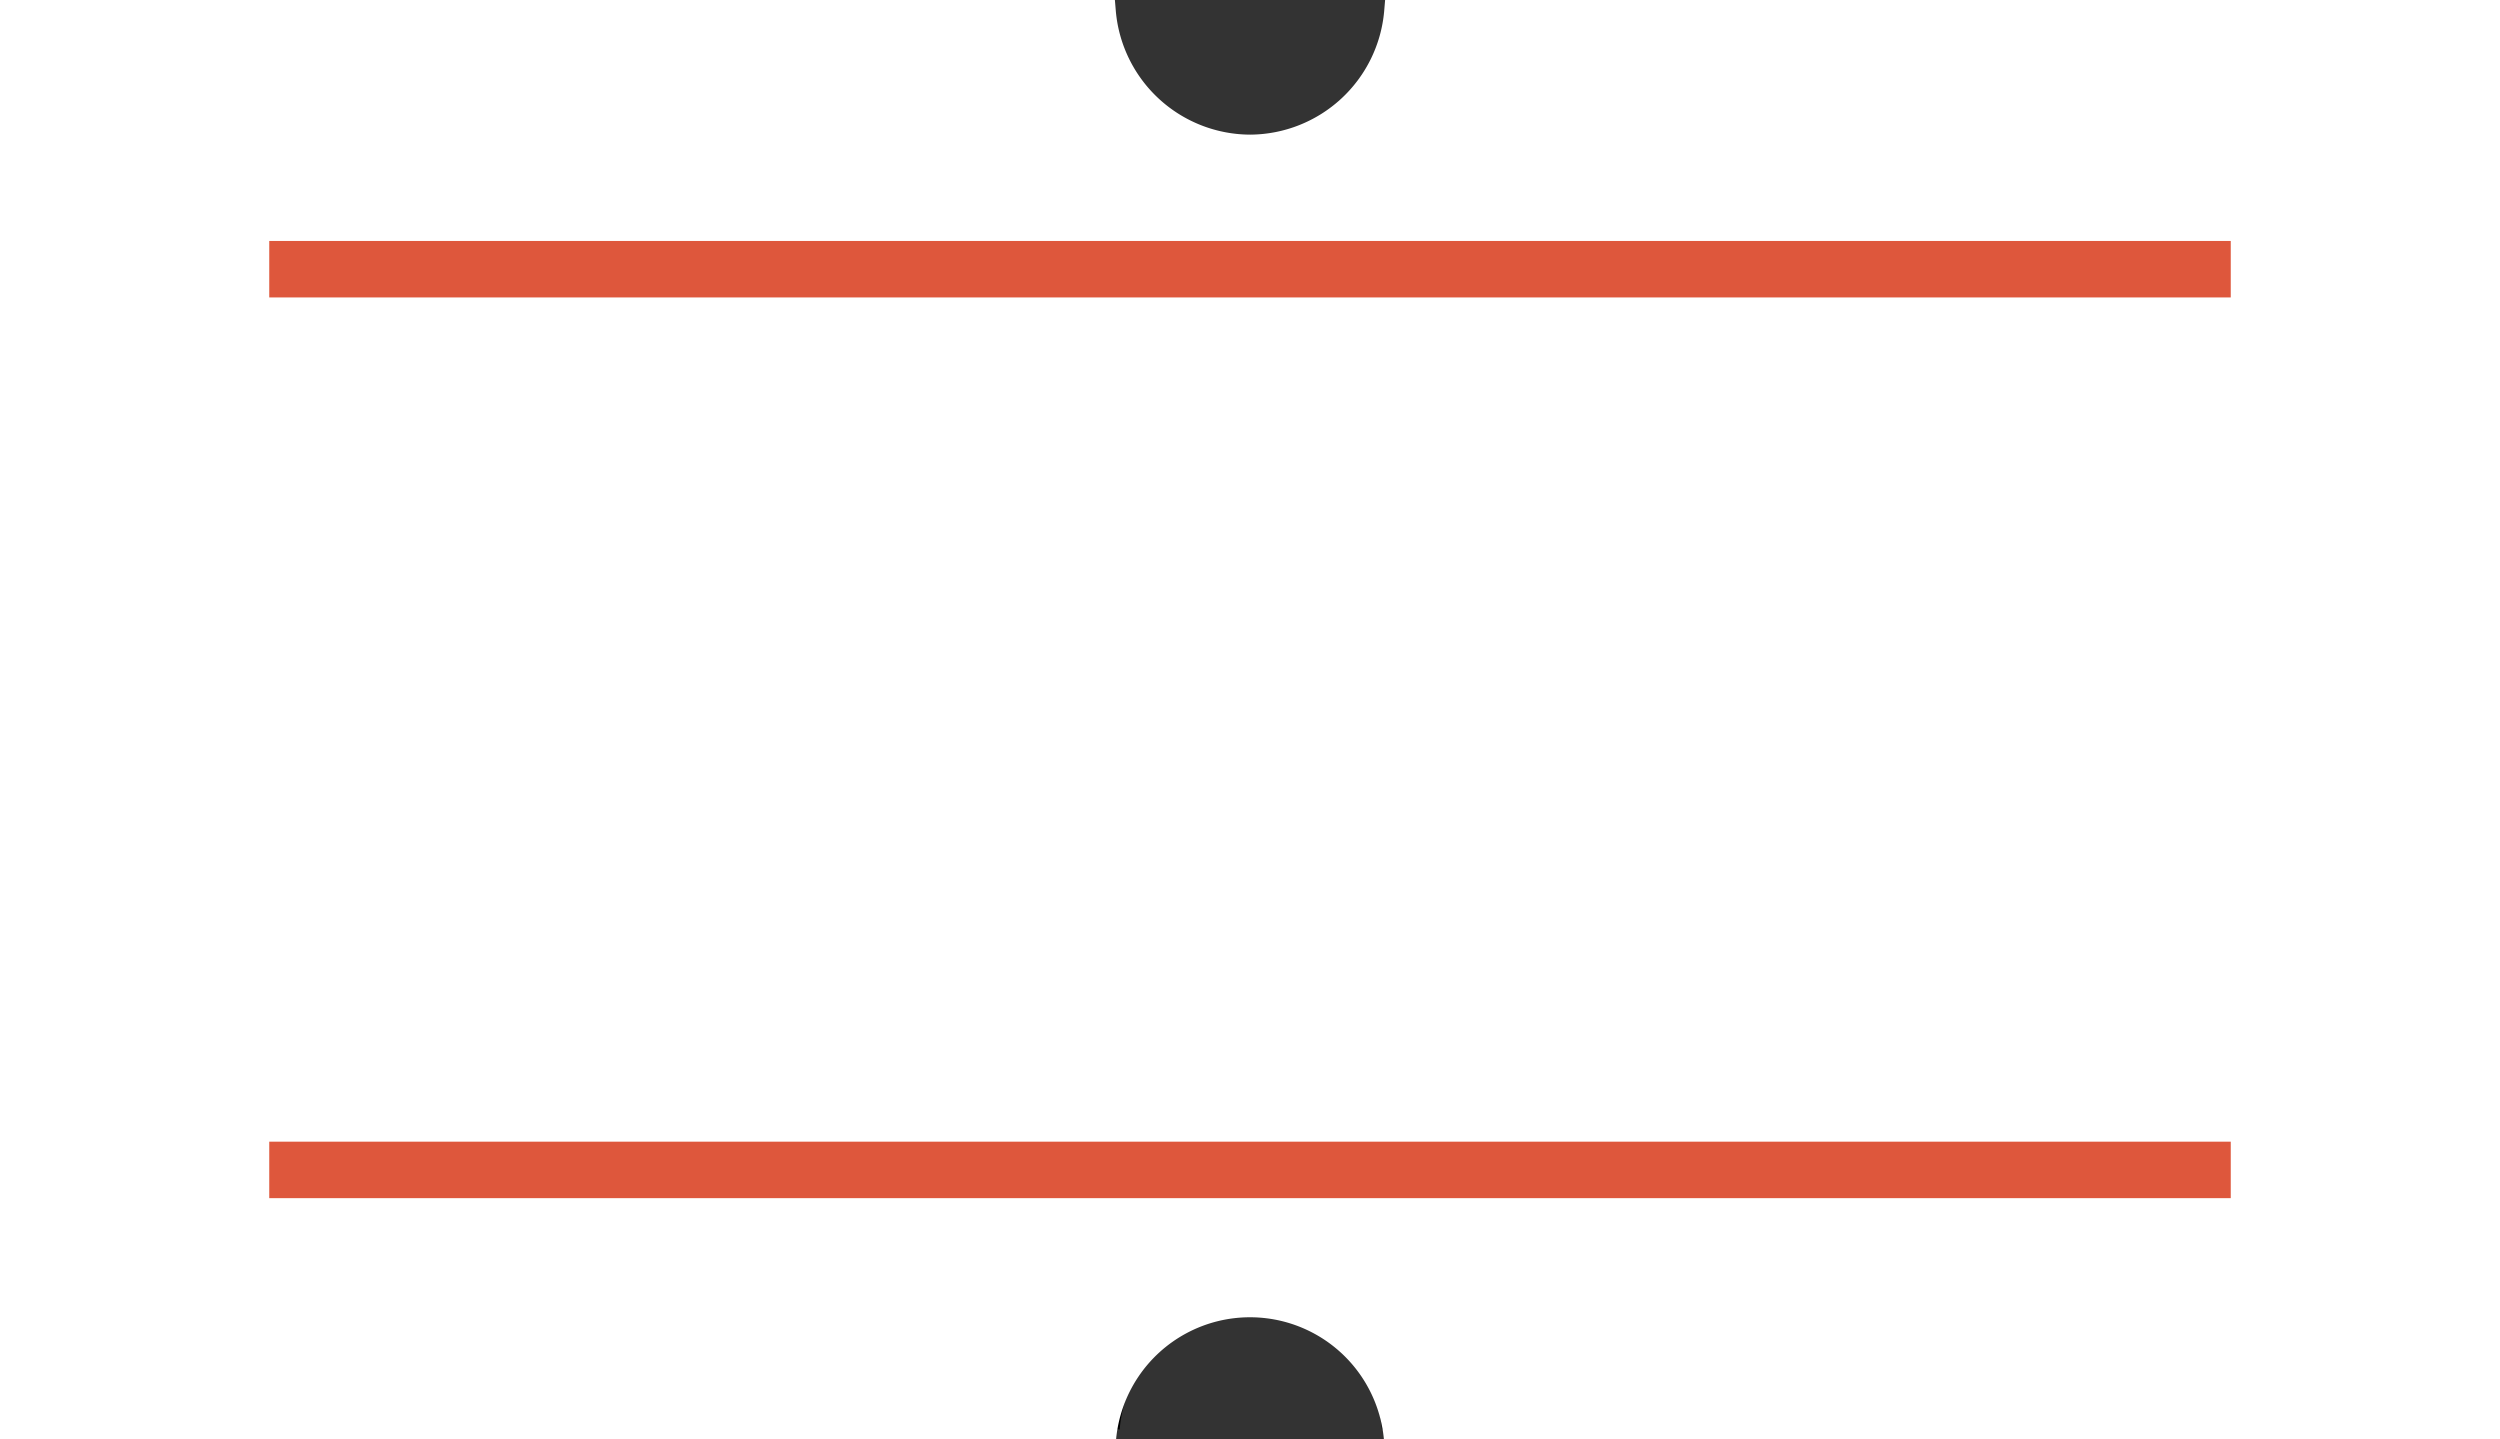 <svg xmlns="http://www.w3.org/2000/svg" width="100.734" height="57.987" viewBox="0 0 100.734 57.987"><rect x="0" y="0" width="100.734" height="57.987" fill="#333333" stroke="none"/><defs><style>.a{fill:none;stroke:#000;stroke-miterlimit:10;stroke-width:0.183px;}.b{fill:#fff;}.c{fill:#de573c;}</style></defs><g transform="translate(-2341 -2191)"><path class="a" d="M55.773,57.592a5.454,5.454,0,0,0-5.4-4.971,5.4,5.4,0,0,0-5.348,4.971" transform="translate(2341 2191)"/><path class="b" d="M55.811,0l-.038.454a5.454,5.454,0,0,1-5.4,4.971A5.455,5.455,0,0,1,44.961.454L44.923,0H0V57.987H44.972a5.419,5.419,0,0,1,10.79,0h44.972V0Z" transform="translate(2341 2191)"/><rect class="c" width="79.036" height="2.276" transform="translate(2351.849 2200.709)"/><rect class="c" width="79.036" height="2.276" transform="translate(2351.849 2237.002)"/></g></svg>